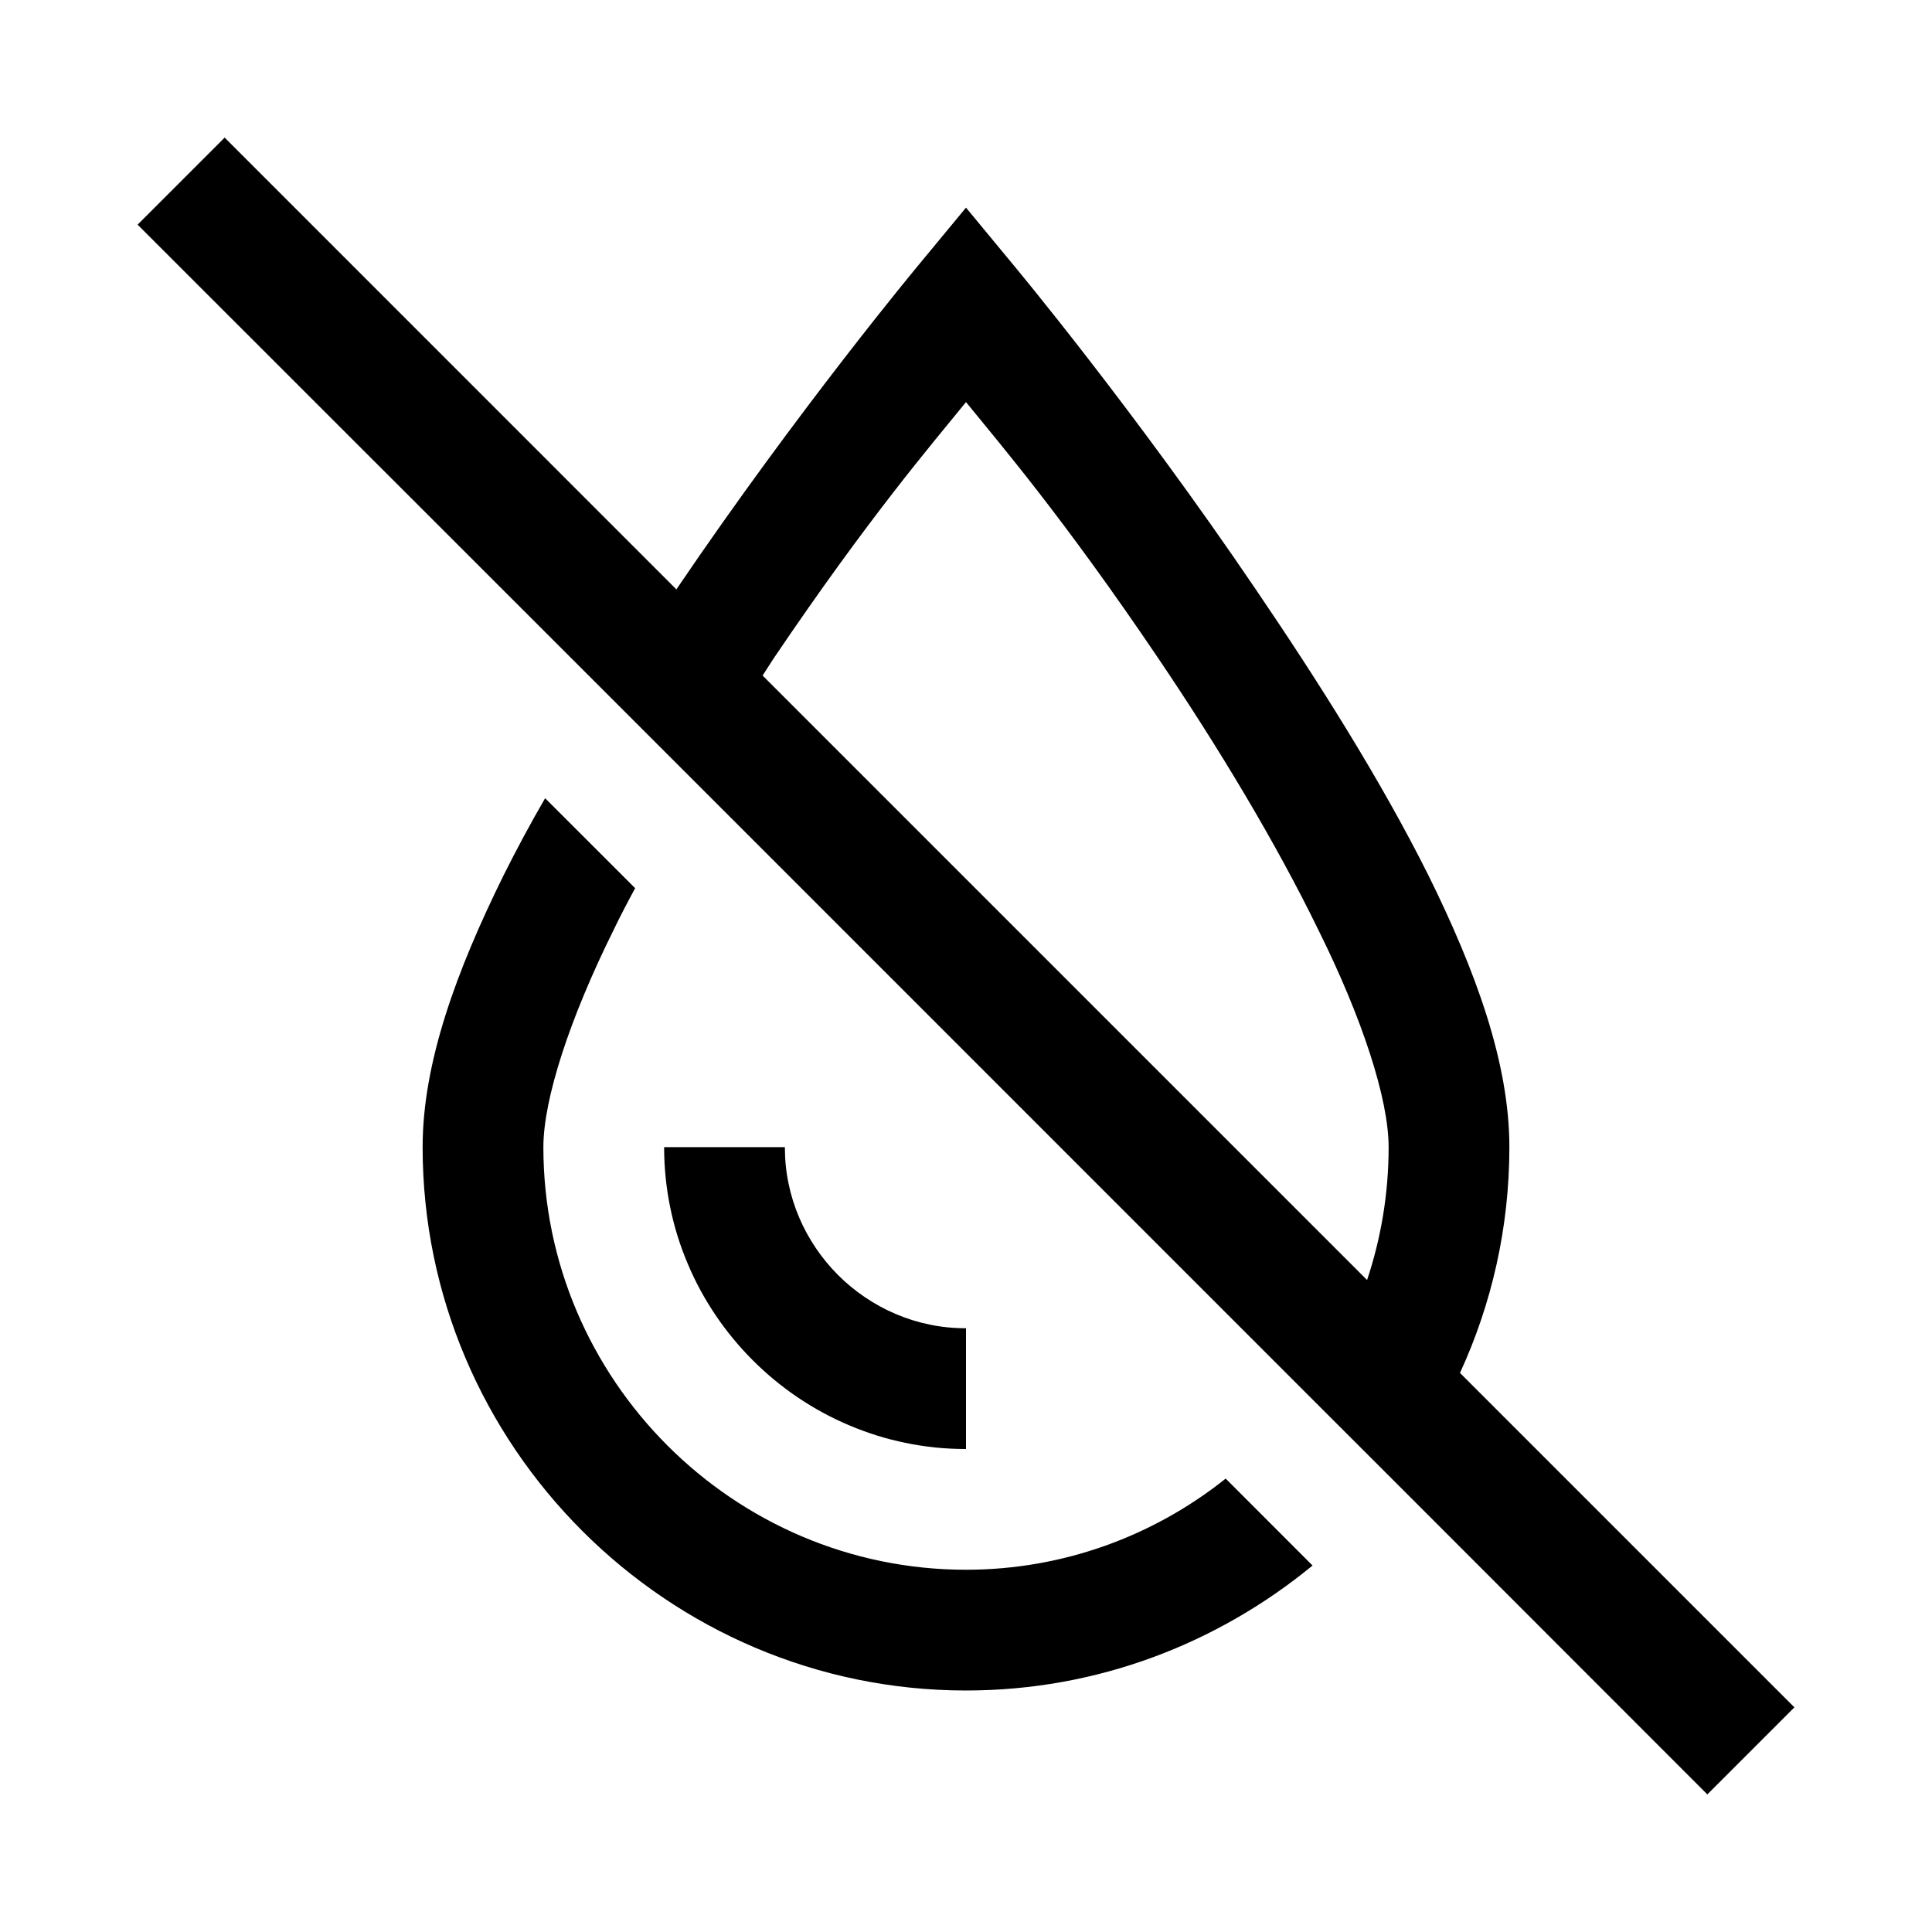 <?xml version="1.0" encoding="utf-8"?><!-- Скачано с сайта svg4.ru / Downloaded from svg4.ru -->
<svg fill="#000000" width="800px" height="800px" viewBox="0 0 32 32" xmlns="http://www.w3.org/2000/svg"><path d="M 3.721 2.279 L 2.279 3.721 L 10.061 11.5 L 11.51 12.949 L 21.66 23.1 L 23.09 24.529 L 28.279 29.721 L 29.721 28.279 L 24.182 22.74 C 24.707 21.599 25 20.333 25 19 C 25 17.6 24.44 16.08 23.66 14.5 C 22.87 12.92 21.831 11.279 20.811 9.779 C 18.781 6.779 16.779 4.381 16.779 4.381 L 16 3.439 L 15.221 4.381 C 15.221 4.381 13.229 6.771 11.203 9.762 L 3.721 2.279 z M 16 6.66 C 16.56 7.35 17.609 8.57 19.189 10.91 C 20.169 12.36 21.13 13.95 21.84 15.41 C 22.56 16.86 23 18.2 23 19 C 23 19.768 22.874 20.509 22.643 21.201 L 12.631 11.189 C 12.692 11.098 12.75 11.001 12.811 10.91 C 14.391 8.57 15.44 7.35 16 6.66 z M 9.029 13.221 C 8.779 13.651 8.55 14.08 8.34 14.5 C 7.56 16.08 7 17.6 7 19 C 7 23.95 11.05 28 16 28 C 18.18 28 20.17 27.22 21.74 25.93 L 20.301 24.49 C 19.111 25.44 17.61 26 16 26 C 12.15 26 9 22.85 9 19 C 9 18.2 9.44 16.86 10.16 15.41 C 10.27 15.18 10.39 14.951 10.52 14.711 L 9.029 13.221 z M 11 19 C 11 19.344 11.035 19.679 11.102 20.004 C 11.168 20.329 11.268 20.643 11.395 20.941 C 11.648 21.539 12.016 22.078 12.469 22.531 C 12.922 22.984 13.461 23.352 14.059 23.605 C 14.357 23.732 14.671 23.832 14.996 23.898 C 15.158 23.932 15.323 23.957 15.49 23.975 C 15.658 23.992 15.828 24 16 24 L 16 22 C 15.794 22 15.591 21.98 15.396 21.939 C 15.202 21.899 15.015 21.84 14.836 21.764 C 14.657 21.688 14.486 21.594 14.326 21.486 C 14.167 21.378 14.017 21.255 13.881 21.119 C 13.745 20.983 13.622 20.833 13.514 20.674 C 13.406 20.514 13.312 20.343 13.236 20.164 C 13.16 19.985 13.101 19.798 13.061 19.604 C 13.02 19.409 13 19.206 13 19 L 11 19 z"/></svg>